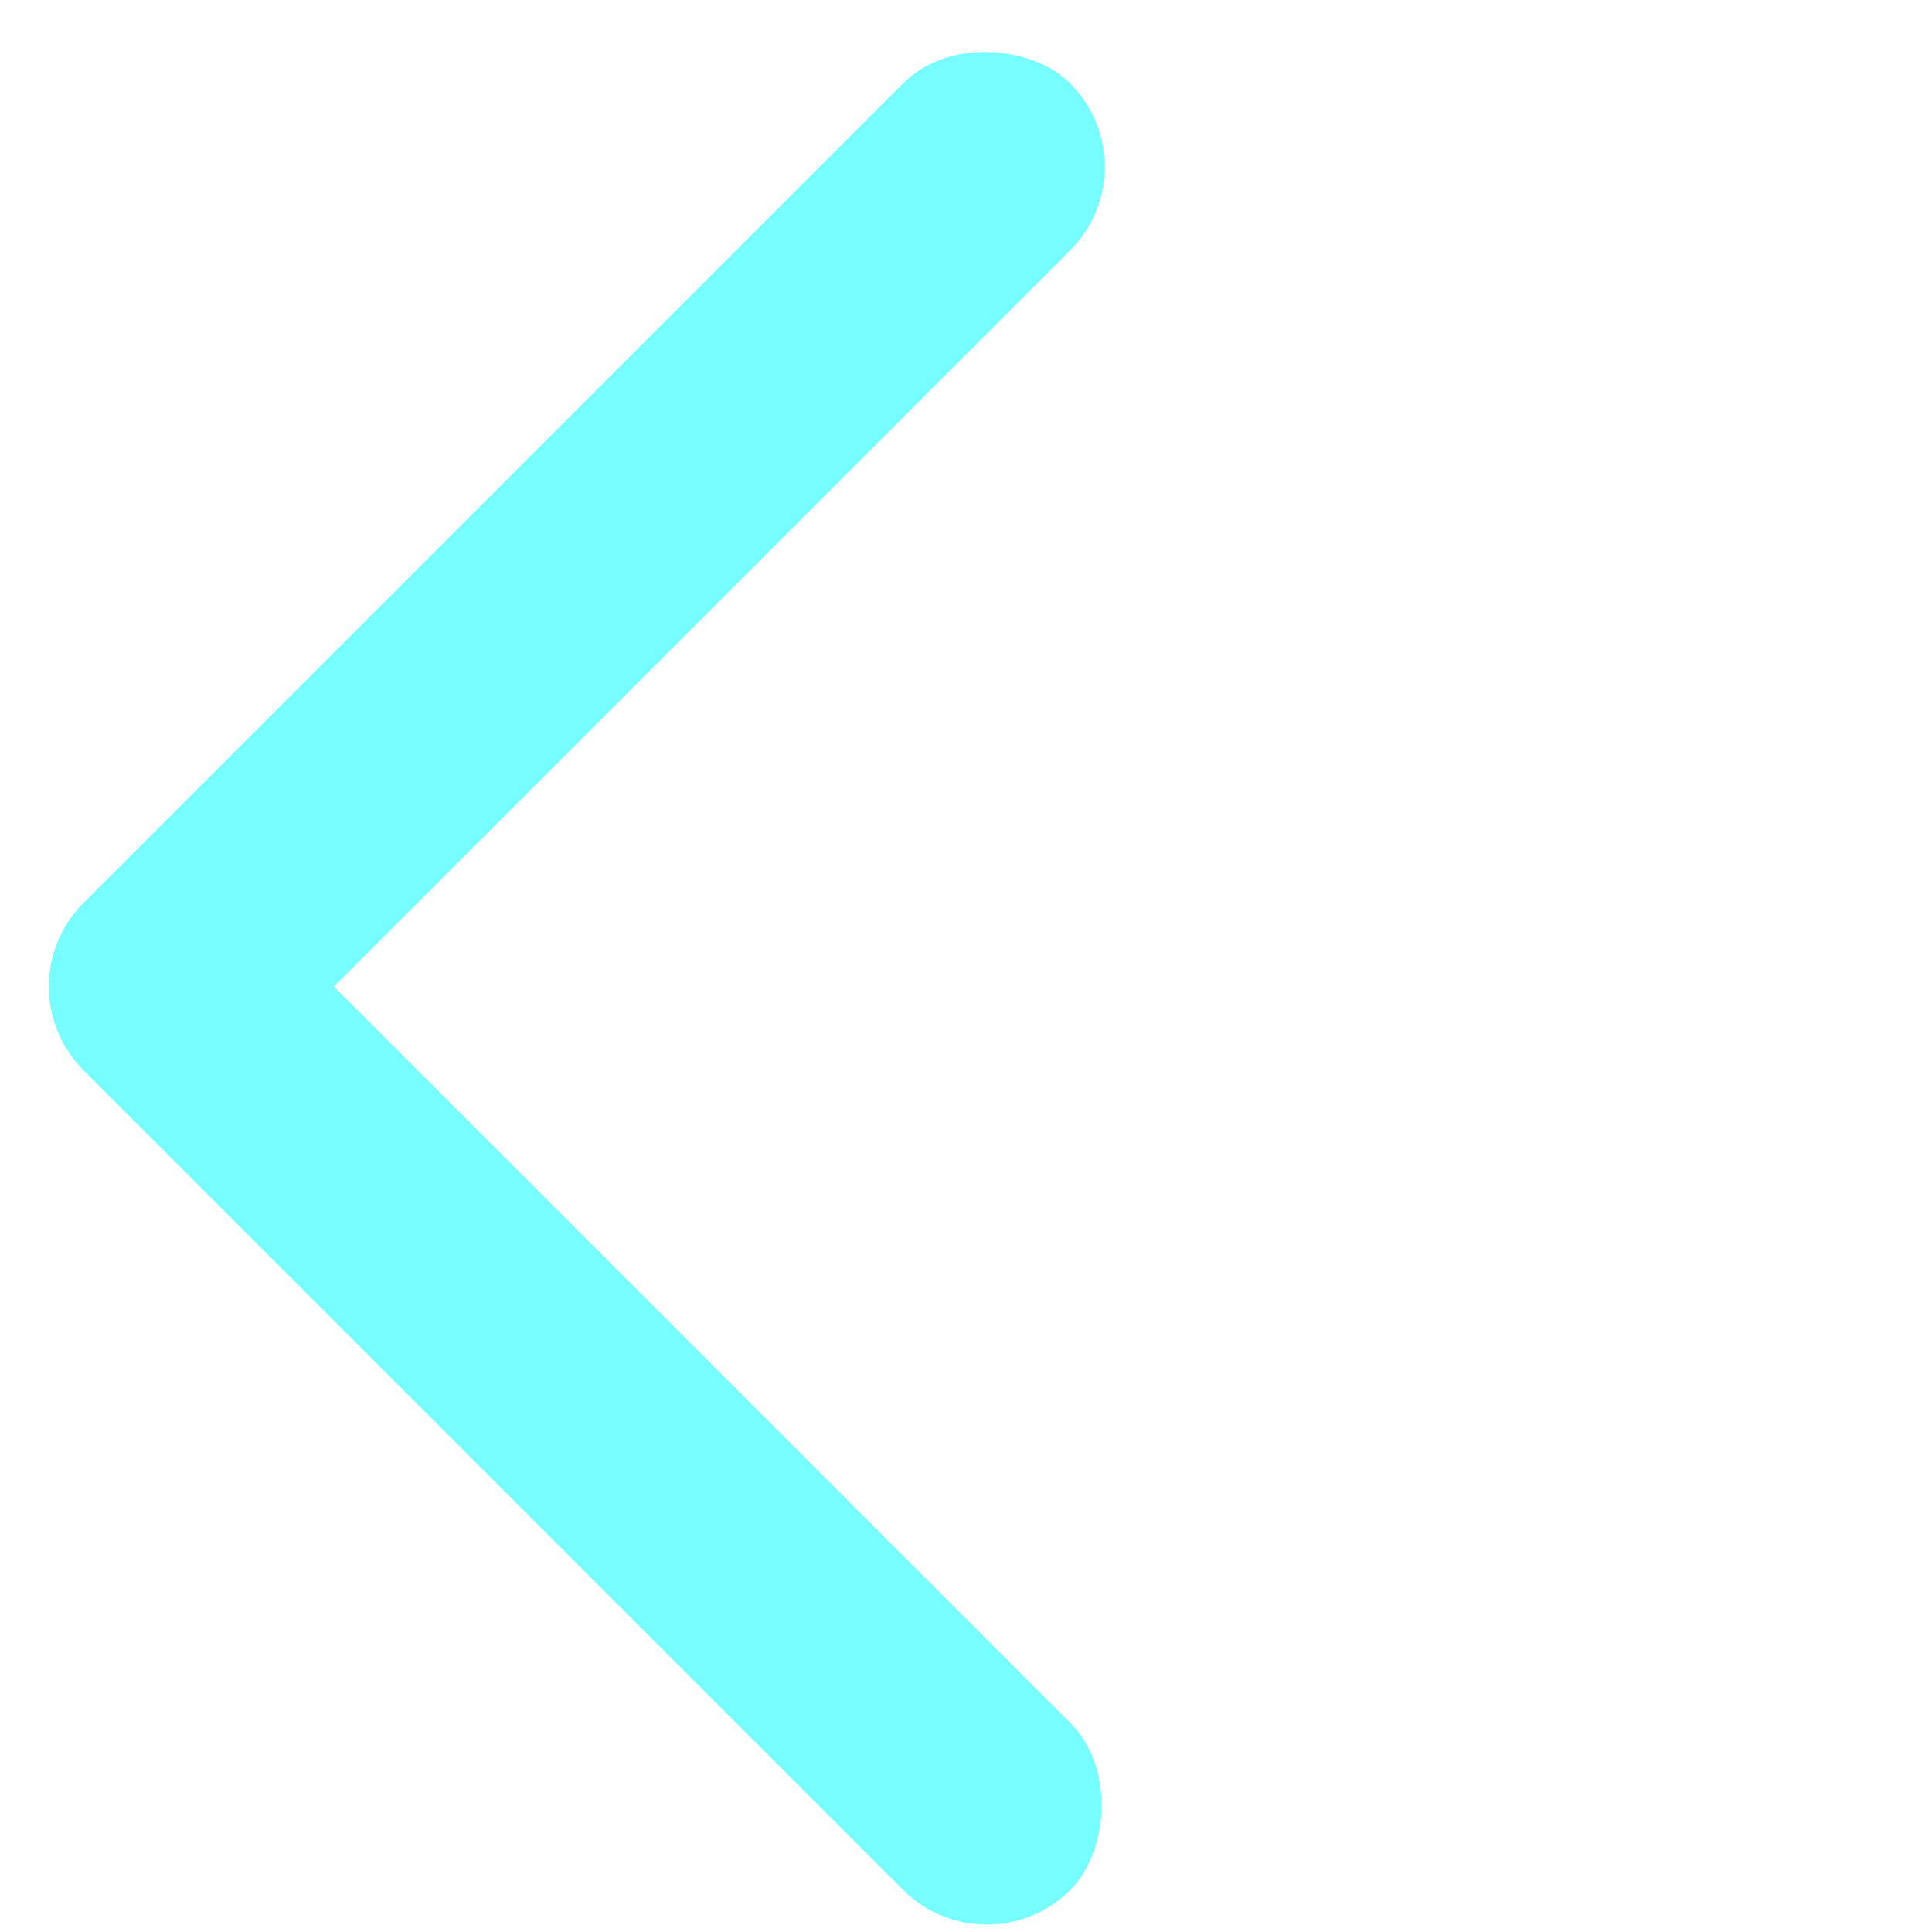 <svg width="36" height="36" viewBox="0 0 36 36" fill="none" xmlns="http://www.w3.org/2000/svg">
<rect x="-0.002" y="18.383" width="26" height="4.4" rx="2.2" transform="rotate(-45 -0.002 18.383)" fill="#76FDFF"/>
<rect x="18.385" y="36.773" width="26" height="4.4" rx="2.2" transform="rotate(-135 18.385 36.773)" fill="#76FDFF"/>
</svg>
